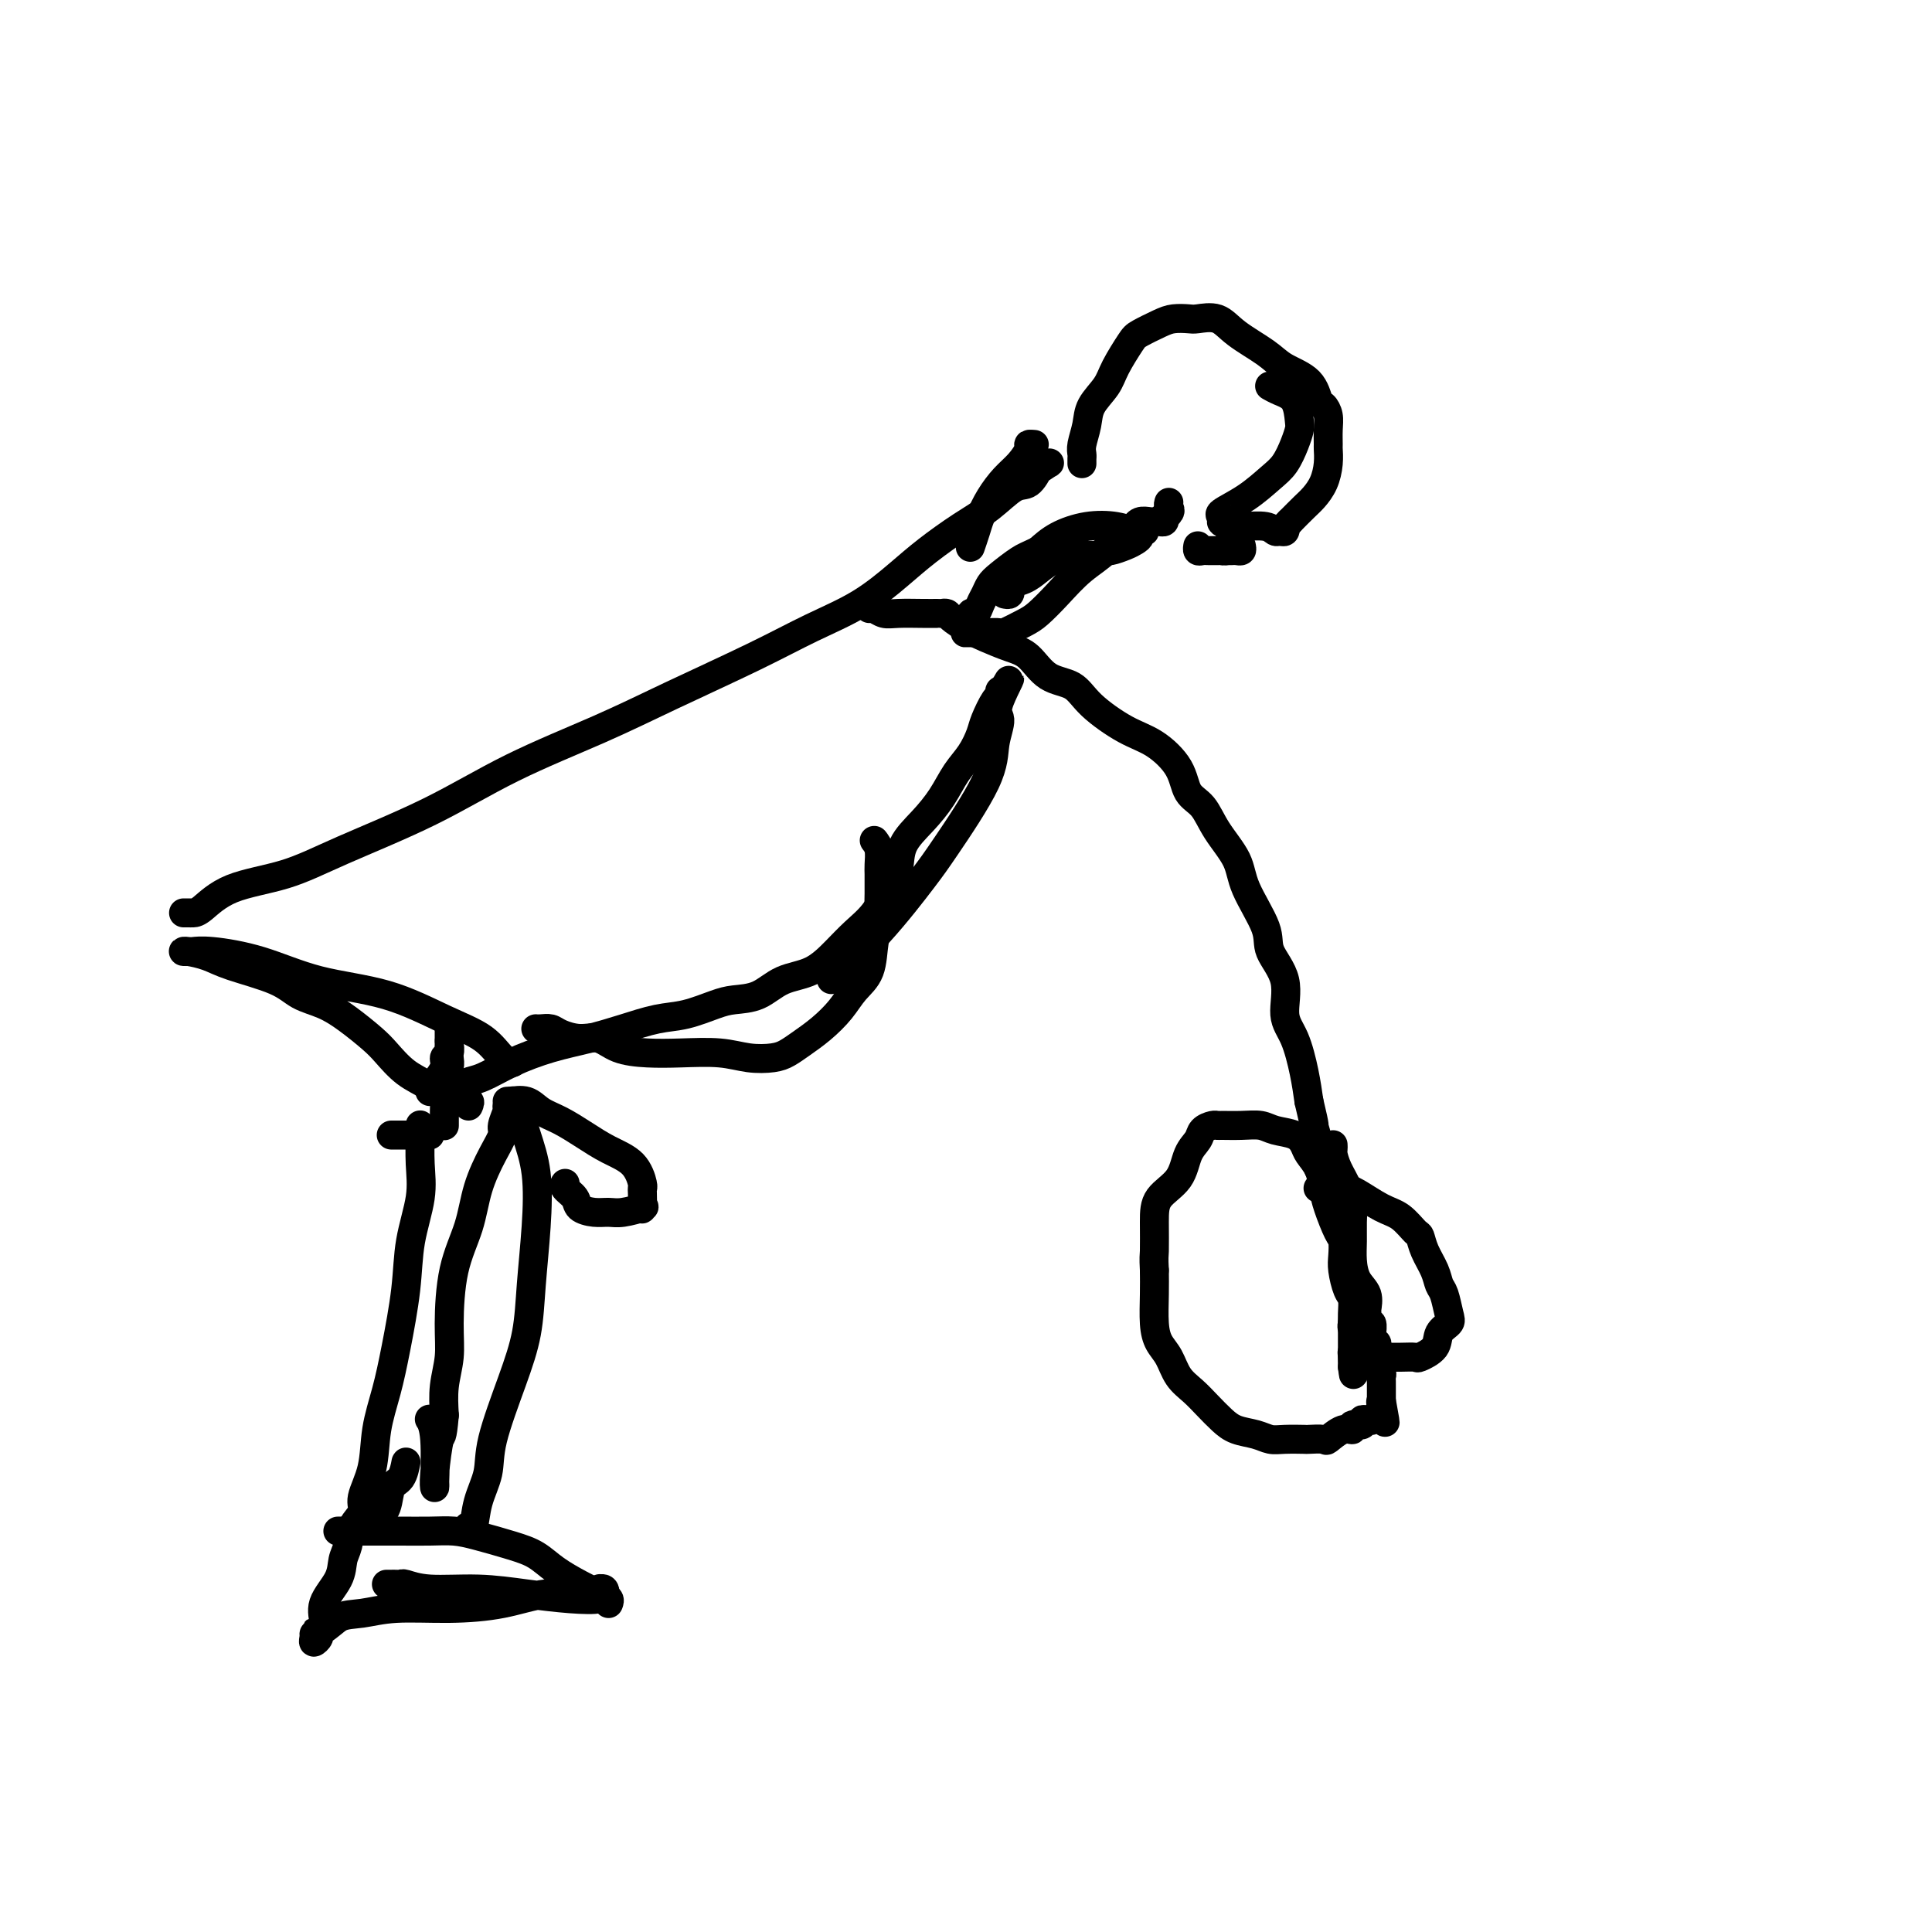 <svg viewBox='0 0 400 400' version='1.1' xmlns='http://www.w3.org/2000/svg' xmlns:xlink='http://www.w3.org/1999/xlink'><g fill='none' stroke='#000000' stroke-width='6' stroke-linecap='round' stroke-linejoin='round'><path d='M87,233c-0.004,-0.086 -0.008,-0.172 0,0c0.008,0.172 0.028,0.602 0,2c-0.028,1.398 -0.105,3.764 0,6c0.105,2.236 0.390,4.342 0,7c-0.390,2.658 -1.457,5.867 -2,9c-0.543,3.133 -0.564,6.191 -1,10c-0.436,3.809 -1.288,8.368 -2,12c-0.712,3.632 -1.285,6.338 -2,9c-0.715,2.662 -1.571,5.282 -2,8c-0.429,2.718 -0.429,5.536 -1,8c-0.571,2.464 -1.712,4.574 -2,6c-0.288,1.426 0.276,2.169 0,3c-0.276,0.831 -1.392,1.751 -2,3c-0.608,1.249 -0.708,2.828 -1,4c-0.292,1.172 -0.776,1.939 -1,3c-0.224,1.061 -0.189,2.416 -1,4c-0.811,1.584 -2.470,3.395 -3,5c-0.530,1.605 0.068,3.002 0,4c-0.068,0.998 -0.803,1.598 -1,2c-0.197,0.402 0.144,0.607 0,1c-0.144,0.393 -0.773,0.973 -1,1c-0.227,0.027 -0.050,-0.498 0,-1c0.050,-0.502 -0.025,-0.981 0,-1c0.025,-0.019 0.150,0.423 1,0c0.850,-0.423 2.425,-1.712 4,-3'/><path d='M70,335c1.466,-0.783 3.131,-0.739 5,-1c1.869,-0.261 3.941,-0.825 7,-1c3.059,-0.175 7.104,0.040 11,0c3.896,-0.040 7.642,-0.336 11,-1c3.358,-0.664 6.329,-1.696 9,-2c2.671,-0.304 5.043,0.119 7,0c1.957,-0.119 3.500,-0.779 4,-1c0.500,-0.221 -0.044,-0.003 0,0c0.044,0.003 0.676,-0.209 1,0c0.324,0.209 0.341,0.838 0,1c-0.341,0.162 -1.041,-0.143 -1,0c0.041,0.143 0.823,0.733 0,1c-0.823,0.267 -3.250,0.211 -6,0c-2.750,-0.211 -5.822,-0.578 -9,-1c-3.178,-0.422 -6.462,-0.898 -10,-1c-3.538,-0.102 -7.329,0.169 -10,0c-2.671,-0.169 -4.222,-0.777 -5,-1c-0.778,-0.223 -0.783,-0.060 -1,0c-0.217,0.060 -0.646,0.016 -1,0c-0.354,-0.016 -0.634,-0.004 -1,0c-0.366,0.004 -0.819,0.001 -1,0c-0.181,-0.001 -0.091,-0.001 0,0'/><path d='M126,332c0.139,-0.351 0.278,-0.703 0,-1c-0.278,-0.297 -0.973,-0.541 -2,-1c-1.027,-0.459 -2.385,-1.135 -4,-2c-1.615,-0.865 -3.488,-1.920 -5,-3c-1.512,-1.080 -2.664,-2.184 -4,-3c-1.336,-0.816 -2.857,-1.343 -5,-2c-2.143,-0.657 -4.908,-1.444 -7,-2c-2.092,-0.556 -3.510,-0.881 -5,-1c-1.490,-0.119 -3.050,-0.032 -5,0c-1.950,0.032 -4.289,0.009 -6,0c-1.711,-0.009 -2.794,-0.002 -4,0c-1.206,0.002 -2.534,0.000 -4,0c-1.466,-0.000 -3.071,0.001 -4,0c-0.929,-0.001 -1.182,-0.003 -1,0c0.182,0.003 0.797,0.012 1,0c0.203,-0.012 -0.008,-0.044 0,0c0.008,0.044 0.233,0.166 1,0c0.767,-0.166 2.076,-0.619 3,-1c0.924,-0.381 1.462,-0.691 2,-1'/><path d='M77,315c1.575,-0.766 2.513,-1.680 3,-3c0.487,-1.320 0.523,-3.047 1,-4c0.477,-0.953 1.396,-1.132 2,-2c0.604,-0.868 0.893,-2.426 1,-3c0.107,-0.574 0.030,-0.164 0,0c-0.030,0.164 -0.015,0.082 0,0'/><path d='M97,317c-0.099,-0.535 -0.198,-1.070 0,-1c0.198,0.070 0.692,0.746 1,0c0.308,-0.746 0.429,-2.912 1,-5c0.571,-2.088 1.592,-4.097 2,-6c0.408,-1.903 0.204,-3.701 1,-7c0.796,-3.299 2.593,-8.099 4,-12c1.407,-3.901 2.424,-6.905 3,-10c0.576,-3.095 0.712,-6.283 1,-10c0.288,-3.717 0.728,-7.962 1,-12c0.272,-4.038 0.375,-7.867 0,-11c-0.375,-3.133 -1.229,-5.568 -2,-8c-0.771,-2.432 -1.459,-4.861 -2,-6c-0.541,-1.139 -0.934,-0.989 -1,-1c-0.066,-0.011 0.194,-0.184 0,0c-0.194,0.184 -0.841,0.724 -1,1c-0.159,0.276 0.172,0.286 0,1c-0.172,0.714 -0.846,2.130 -1,3c-0.154,0.870 0.211,1.192 0,2c-0.211,0.808 -0.999,2.101 -2,4c-1.001,1.899 -2.215,4.404 -3,7c-0.785,2.596 -1.142,5.284 -2,8c-0.858,2.716 -2.216,5.460 -3,9c-0.784,3.540 -0.994,7.877 -1,11c-0.006,3.123 0.191,5.033 0,7c-0.191,1.967 -0.769,3.991 -1,6c-0.231,2.009 -0.116,4.005 0,6'/><path d='M92,293c-0.475,5.404 -0.664,3.915 -1,5c-0.336,1.085 -0.821,4.744 -1,7c-0.179,2.256 -0.052,3.109 0,3c0.052,-0.109 0.028,-1.178 0,-1c-0.028,0.178 -0.059,1.604 0,0c0.059,-1.604 0.208,-6.240 0,-9c-0.208,-2.760 -0.774,-3.646 -1,-4c-0.226,-0.354 -0.113,-0.177 0,0'/><path d='M92,233c-0.001,0.064 -0.001,0.129 0,0c0.001,-0.129 0.004,-0.451 0,-1c-0.004,-0.549 -0.015,-1.325 0,-2c0.015,-0.675 0.057,-1.248 0,-2c-0.057,-0.752 -0.211,-1.682 0,-3c0.211,-1.318 0.789,-3.023 1,-4c0.211,-0.977 0.057,-1.226 0,-2c-0.057,-0.774 -0.015,-2.075 0,-3c0.015,-0.925 0.004,-1.475 0,-2c-0.004,-0.525 0.000,-1.023 0,-1c-0.000,0.023 -0.004,0.569 0,1c0.004,0.431 0.017,0.747 0,1c-0.017,0.253 -0.064,0.442 0,1c0.064,0.558 0.238,1.483 0,2c-0.238,0.517 -0.887,0.626 -1,1c-0.113,0.374 0.309,1.015 0,2c-0.309,0.985 -1.351,2.316 -2,3c-0.649,0.684 -0.906,0.723 -1,1c-0.094,0.277 -0.027,0.794 0,1c0.027,0.206 0.013,0.103 0,0'/><path d='M89,235c-0.469,0.000 -0.938,0.000 -1,0c-0.062,0.000 0.282,0.000 0,0c-0.282,0.000 -1.189,0.000 -2,0c-0.811,0.000 -1.524,-0.000 -2,0c-0.476,0.000 -0.715,0.000 -1,0c-0.285,0.000 -0.615,0.000 -1,0c-0.385,-0.000 -0.824,0.000 -1,0c-0.176,0.000 -0.088,0.000 0,0'/><path d='M97,229c0.221,-0.497 0.442,-0.994 0,-1c-0.442,-0.006 -1.548,0.477 -3,0c-1.452,-0.477 -3.252,-1.916 -5,-3c-1.748,-1.084 -3.446,-1.813 -5,-3c-1.554,-1.187 -2.964,-2.831 -4,-4c-1.036,-1.169 -1.696,-1.863 -3,-3c-1.304,-1.137 -3.251,-2.717 -5,-4c-1.749,-1.283 -3.299,-2.270 -5,-3c-1.701,-0.730 -3.552,-1.205 -5,-2c-1.448,-0.795 -2.494,-1.912 -5,-3c-2.506,-1.088 -6.472,-2.148 -9,-3c-2.528,-0.852 -3.618,-1.496 -5,-2c-1.382,-0.504 -3.057,-0.868 -4,-1c-0.943,-0.132 -1.156,-0.031 -1,0c0.156,0.031 0.681,-0.007 1,0c0.319,0.007 0.432,0.058 1,0c0.568,-0.058 1.591,-0.224 4,0c2.409,0.224 6.206,0.838 10,2c3.794,1.162 7.586,2.872 12,4c4.414,1.128 9.449,1.675 14,3c4.551,1.325 8.617,3.427 12,5c3.383,1.573 6.082,2.618 8,4c1.918,1.382 3.055,3.103 4,4c0.945,0.897 1.699,0.971 2,1c0.301,0.029 0.151,0.015 0,0'/><path d='M105,228c0.496,-0.013 0.991,-0.027 1,0c0.009,0.027 -0.470,0.093 0,0c0.470,-0.093 1.888,-0.345 3,0c1.112,0.345 1.919,1.287 3,2c1.081,0.713 2.437,1.196 4,2c1.563,0.804 3.333,1.928 5,3c1.667,1.072 3.231,2.092 5,3c1.769,0.908 3.742,1.705 5,3c1.258,1.295 1.800,3.090 2,4c0.200,0.910 0.057,0.936 0,1c-0.057,0.064 -0.028,0.164 0,1c0.028,0.836 0.055,2.406 0,3c-0.055,0.594 -0.191,0.212 0,0c0.191,-0.212 0.710,-0.255 0,0c-0.710,0.255 -2.647,0.809 -4,1c-1.353,0.191 -2.121,0.020 -3,0c-0.879,-0.020 -1.868,0.110 -3,0c-1.132,-0.110 -2.408,-0.460 -3,-1c-0.592,-0.540 -0.499,-1.268 -1,-2c-0.501,-0.732 -1.596,-1.466 -2,-2c-0.404,-0.534 -0.115,-0.867 0,-1c0.115,-0.133 0.058,-0.067 0,0'/><path d='M38,189c0.341,-0.002 0.681,-0.005 1,0c0.319,0.005 0.616,0.017 1,0c0.384,-0.017 0.854,-0.062 2,-1c1.146,-0.938 2.968,-2.768 6,-4c3.032,-1.232 7.274,-1.864 11,-3c3.726,-1.136 6.934,-2.775 12,-5c5.066,-2.225 11.989,-5.034 18,-8c6.011,-2.966 11.111,-6.088 17,-9c5.889,-2.912 12.568,-5.613 18,-8c5.432,-2.387 9.617,-4.458 15,-7c5.383,-2.542 11.963,-5.553 17,-8c5.037,-2.447 8.530,-4.328 12,-6c3.470,-1.672 6.916,-3.135 10,-5c3.084,-1.865 5.806,-4.133 8,-6c2.194,-1.867 3.861,-3.335 6,-5c2.139,-1.665 4.749,-3.528 7,-5c2.251,-1.472 4.143,-2.552 6,-4c1.857,-1.448 3.677,-3.264 5,-4c1.323,-0.736 2.147,-0.393 3,-1c0.853,-0.607 1.733,-2.164 2,-3c0.267,-0.836 -0.080,-0.950 0,-1c0.080,-0.050 0.589,-0.034 1,0c0.411,0.034 0.726,0.086 1,0c0.274,-0.086 0.507,-0.310 0,0c-0.507,0.310 -1.753,1.155 -3,2'/><path d='M224,96c-0.008,-0.344 -0.015,-0.689 0,-1c0.015,-0.311 0.053,-0.589 0,-1c-0.053,-0.411 -0.195,-0.954 0,-2c0.195,-1.046 0.728,-2.595 1,-4c0.272,-1.405 0.283,-2.666 1,-4c0.717,-1.334 2.138,-2.742 3,-4c0.862,-1.258 1.164,-2.365 2,-4c0.836,-1.635 2.206,-3.797 3,-5c0.794,-1.203 1.012,-1.446 2,-2c0.988,-0.554 2.746,-1.419 4,-2c1.254,-0.581 2.002,-0.880 3,-1c0.998,-0.120 2.245,-0.062 3,0c0.755,0.062 1.018,0.127 2,0c0.982,-0.127 2.683,-0.447 4,0c1.317,0.447 2.251,1.661 4,3c1.749,1.339 4.314,2.802 6,4c1.686,1.198 2.494,2.130 4,3c1.506,0.870 3.710,1.677 5,3c1.290,1.323 1.666,3.160 2,4c0.334,0.840 0.625,0.682 1,1c0.375,0.318 0.833,1.112 1,2c0.167,0.888 0.043,1.868 0,3c-0.043,1.132 -0.003,2.415 0,3c0.003,0.585 -0.029,0.474 0,1c0.029,0.526 0.118,1.691 0,3c-0.118,1.309 -0.444,2.763 -1,4c-0.556,1.237 -1.342,2.256 -2,3c-0.658,0.744 -1.188,1.213 -2,2c-0.812,0.787 -1.906,1.894 -3,3'/><path d='M267,108c-1.322,1.402 -1.129,0.908 -1,1c0.129,0.092 0.192,0.771 0,1c-0.192,0.229 -0.638,0.009 -1,0c-0.362,-0.009 -0.639,0.193 -1,0c-0.361,-0.193 -0.805,-0.783 -2,-1c-1.195,-0.217 -3.142,-0.062 -4,0c-0.858,0.062 -0.626,0.030 -1,0c-0.374,-0.030 -1.354,-0.060 -2,0c-0.646,0.060 -0.957,0.209 -1,0c-0.043,-0.209 0.181,-0.776 0,-1c-0.181,-0.224 -0.766,-0.106 -1,0c-0.234,0.106 -0.117,0.201 0,0c0.117,-0.201 0.233,-0.699 0,-1c-0.233,-0.301 -0.816,-0.405 0,-1c0.816,-0.595 3.031,-1.683 5,-3c1.969,-1.317 3.691,-2.865 5,-4c1.309,-1.135 2.206,-1.859 3,-3c0.794,-1.141 1.485,-2.701 2,-4c0.515,-1.299 0.852,-2.338 1,-3c0.148,-0.662 0.106,-0.948 0,-2c-0.106,-1.052 -0.276,-2.870 -1,-4c-0.724,-1.130 -2.003,-1.574 -3,-2c-0.997,-0.426 -1.714,-0.836 -2,-1c-0.286,-0.164 -0.143,-0.082 0,0'/><path d='M111,213c-0.062,-0.006 -0.124,-0.011 0,0c0.124,0.011 0.434,0.040 1,0c0.566,-0.040 1.388,-0.148 2,0c0.612,0.148 1.015,0.551 2,1c0.985,0.449 2.553,0.944 4,1c1.447,0.056 2.773,-0.326 4,0c1.227,0.326 2.353,1.359 4,2c1.647,0.641 3.813,0.890 6,1c2.187,0.110 4.395,0.080 7,0c2.605,-0.080 5.606,-0.209 8,0c2.394,0.209 4.180,0.755 6,1c1.820,0.245 3.674,0.187 5,0c1.326,-0.187 2.125,-0.504 3,-1c0.875,-0.496 1.824,-1.172 3,-2c1.176,-0.828 2.577,-1.806 4,-3c1.423,-1.194 2.868,-2.602 4,-4c1.132,-1.398 1.949,-2.786 3,-4c1.051,-1.214 2.334,-2.254 3,-4c0.666,-1.746 0.714,-4.197 1,-6c0.286,-1.803 0.809,-2.959 1,-4c0.191,-1.041 0.051,-1.969 0,-3c-0.051,-1.031 -0.013,-2.167 0,-3c0.013,-0.833 0.001,-1.364 0,-2c-0.001,-0.636 0.010,-1.377 0,-2c-0.010,-0.623 -0.041,-1.129 0,-2c0.041,-0.871 0.155,-2.106 0,-3c-0.155,-0.894 -0.577,-1.447 -1,-2'/><path d='M257,113c0.089,0.423 0.179,0.845 0,1c-0.179,0.155 -0.625,0.042 -1,0c-0.375,-0.042 -0.679,-0.012 -1,0c-0.321,0.012 -0.661,0.006 -1,0'/><path d='M254,114c-0.703,0.155 -0.962,0.042 -1,0c-0.038,-0.042 0.145,-0.011 0,0c-0.145,0.011 -0.617,0.004 -1,0c-0.383,-0.004 -0.677,-0.005 -1,0c-0.323,0.005 -0.675,0.015 -1,0c-0.325,-0.015 -0.623,-0.056 -1,0c-0.377,0.056 -0.832,0.207 -1,0c-0.168,-0.207 -0.048,-0.774 0,-1c0.048,-0.226 0.024,-0.113 0,0'/><path d='M180,126c0.252,-0.113 0.505,-0.226 1,0c0.495,0.226 1.233,0.793 2,1c0.767,0.207 1.564,0.056 3,0c1.436,-0.056 3.513,-0.016 5,0c1.487,0.016 2.386,0.006 3,0c0.614,-0.006 0.943,-0.010 1,0c0.057,0.010 -0.160,0.033 0,0c0.160,-0.033 0.696,-0.121 1,0c0.304,0.121 0.377,0.453 1,1c0.623,0.547 1.796,1.309 3,2c1.204,0.691 2.440,1.310 4,2c1.560,0.690 3.443,1.449 5,2c1.557,0.551 2.789,0.893 4,2c1.211,1.107 2.402,2.980 4,4c1.598,1.020 3.605,1.188 5,2c1.395,0.812 2.179,2.269 4,4c1.821,1.731 4.679,3.736 7,5c2.321,1.264 4.104,1.789 6,3c1.896,1.211 3.906,3.110 5,5c1.094,1.890 1.274,3.772 2,5c0.726,1.228 1.999,1.802 3,3c1.001,1.198 1.729,3.022 3,5c1.271,1.978 3.084,4.112 4,6c0.916,1.888 0.934,3.530 2,6c1.066,2.470 3.181,5.767 4,8c0.819,2.233 0.342,3.401 1,5c0.658,1.599 2.453,3.630 3,6c0.547,2.370 -0.152,5.078 0,7c0.152,1.922 1.156,3.056 2,5c0.844,1.944 1.527,4.698 2,7c0.473,2.302 0.737,4.151 1,6'/><path d='M271,228c1.558,6.505 0.953,4.767 1,5c0.047,0.233 0.745,2.438 1,4c0.255,1.562 0.068,2.481 0,3c-0.068,0.519 -0.018,0.636 0,1c0.018,0.364 0.005,0.974 0,1c-0.005,0.026 -0.001,-0.531 0,-1c0.001,-0.469 0.000,-0.848 0,-1c-0.000,-0.152 -0.000,-0.076 0,0'/><path d='M273,246c-0.103,0.001 -0.206,0.001 0,0c0.206,-0.001 0.722,-0.004 1,0c0.278,0.004 0.318,0.016 1,0c0.682,-0.016 2.007,-0.060 3,0c0.993,0.060 1.653,0.224 3,1c1.347,0.776 3.382,2.163 5,3c1.618,0.837 2.818,1.122 4,2c1.182,0.878 2.344,2.347 3,3c0.656,0.653 0.806,0.491 1,1c0.194,0.509 0.434,1.691 1,3c0.566,1.309 1.460,2.745 2,4c0.540,1.255 0.726,2.327 1,3c0.274,0.673 0.637,0.946 1,2c0.363,1.054 0.727,2.889 1,4c0.273,1.111 0.454,1.499 0,2c-0.454,0.501 -1.542,1.115 -2,2c-0.458,0.885 -0.287,2.041 -1,3c-0.713,0.959 -2.312,1.721 -3,2c-0.688,0.279 -0.465,0.073 -1,0c-0.535,-0.073 -1.827,-0.015 -3,0c-1.173,0.015 -2.226,-0.012 -3,0c-0.774,0.012 -1.269,0.065 -2,-1c-0.731,-1.065 -1.697,-3.248 -2,-4c-0.303,-0.752 0.056,-0.072 0,0c-0.056,0.072 -0.528,-0.464 -1,-1'/><path d='M282,275c-0.939,-0.944 -0.788,-0.305 -1,0c-0.212,0.305 -0.788,0.274 -1,0c-0.212,-0.274 -0.061,-0.793 0,-1c0.061,-0.207 0.030,-0.104 0,0'/><path d='M276,237c0.016,0.375 0.033,0.751 0,1c-0.033,0.249 -0.114,0.372 0,1c0.114,0.628 0.423,1.760 1,3c0.577,1.240 1.422,2.589 2,4c0.578,1.411 0.889,2.885 1,4c0.111,1.115 0.023,1.873 0,3c-0.023,1.127 0.018,2.625 0,4c-0.018,1.375 -0.096,2.629 0,4c0.096,1.371 0.364,2.859 1,4c0.636,1.141 1.638,1.936 2,3c0.362,1.064 0.083,2.398 0,3c-0.083,0.602 0.031,0.472 0,1c-0.031,0.528 -0.205,1.714 0,2c0.205,0.286 0.791,-0.326 1,0c0.209,0.326 0.042,1.592 0,2c-0.042,0.408 0.042,-0.041 0,0c-0.042,0.041 -0.208,0.573 0,1c0.208,0.427 0.792,0.748 1,1c0.208,0.252 0.042,0.435 0,1c-0.042,0.565 0.041,1.513 0,2c-0.041,0.487 -0.207,0.512 0,1c0.207,0.488 0.788,1.440 1,2c0.212,0.560 0.057,0.727 0,1c-0.057,0.273 -0.015,0.651 0,1c0.015,0.349 0.004,0.668 0,1c-0.004,0.332 -0.001,0.677 0,1c0.001,0.323 0.000,0.626 0,1c-0.000,0.374 -0.000,0.821 0,1c0.000,0.179 0.000,0.089 0,0'/><path d='M286,290c1.535,8.377 0.373,2.819 0,1c-0.373,-1.819 0.044,0.101 0,1c-0.044,0.899 -0.550,0.777 -1,1c-0.450,0.223 -0.843,0.791 -1,1c-0.157,0.209 -0.078,0.060 0,0c0.078,-0.060 0.157,-0.031 0,0c-0.157,0.031 -0.549,0.065 -1,0c-0.451,-0.065 -0.963,-0.230 -1,0c-0.037,0.230 0.399,0.854 0,1c-0.399,0.146 -1.635,-0.185 -2,0c-0.365,0.185 0.140,0.887 0,1c-0.140,0.113 -0.924,-0.362 -2,0c-1.076,0.362 -2.445,1.561 -3,2c-0.555,0.439 -0.298,0.119 -1,0c-0.702,-0.119 -2.364,-0.035 -3,0c-0.636,0.035 -0.246,0.021 -1,0c-0.754,-0.021 -2.652,-0.049 -4,0c-1.348,0.049 -2.146,0.176 -3,0c-0.854,-0.176 -1.765,-0.655 -3,-1c-1.235,-0.345 -2.796,-0.555 -4,-1c-1.204,-0.445 -2.052,-1.123 -3,-2c-0.948,-0.877 -1.998,-1.953 -3,-3c-1.002,-1.047 -1.957,-2.066 -3,-3c-1.043,-0.934 -2.174,-1.782 -3,-3c-0.826,-1.218 -1.346,-2.807 -2,-4c-0.654,-1.193 -1.443,-1.990 -2,-3c-0.557,-1.010 -0.881,-2.234 -1,-4c-0.119,-1.766 -0.034,-4.076 0,-6c0.034,-1.924 0.017,-3.462 0,-5'/><path d='M239,263c-0.154,-2.931 -0.039,-2.759 0,-4c0.039,-1.241 0.003,-3.893 0,-6c-0.003,-2.107 0.025,-3.667 1,-5c0.975,-1.333 2.895,-2.438 4,-4c1.105,-1.562 1.396,-3.581 2,-5c0.604,-1.419 1.521,-2.237 2,-3c0.479,-0.763 0.518,-1.472 1,-2c0.482,-0.528 1.406,-0.874 2,-1c0.594,-0.126 0.857,-0.030 1,0c0.143,0.030 0.167,-0.004 1,0c0.833,0.004 2.475,0.046 4,0c1.525,-0.046 2.932,-0.179 4,0c1.068,0.179 1.795,0.669 3,1c1.205,0.331 2.886,0.504 4,1c1.114,0.496 1.659,1.317 2,2c0.341,0.683 0.476,1.230 1,2c0.524,0.770 1.436,1.763 2,3c0.564,1.237 0.778,2.719 1,4c0.222,1.281 0.451,2.361 1,4c0.549,1.639 1.418,3.836 2,5c0.582,1.164 0.878,1.294 1,2c0.122,0.706 0.071,1.987 0,3c-0.071,1.013 -0.163,1.756 0,3c0.163,1.244 0.579,2.988 1,4c0.421,1.012 0.845,1.291 1,2c0.155,0.709 0.042,1.850 0,3c-0.042,1.150 -0.011,2.311 0,3c0.011,0.689 0.003,0.906 0,2c-0.003,1.094 -0.001,3.064 0,4c0.001,0.936 0.000,0.839 0,1c-0.000,0.161 -0.000,0.581 0,1'/><path d='M280,283c0.467,3.911 0.133,-0.311 0,-2c-0.133,-1.689 -0.067,-0.844 0,0'/><path d='M97,225c-0.208,-0.380 -0.417,-0.759 0,-1c0.417,-0.241 1.459,-0.343 3,-1c1.541,-0.657 3.580,-1.868 6,-3c2.420,-1.132 5.222,-2.186 8,-3c2.778,-0.814 5.531,-1.387 8,-2c2.469,-0.613 4.655,-1.264 7,-2c2.345,-0.736 4.850,-1.557 7,-2c2.150,-0.443 3.945,-0.507 6,-1c2.055,-0.493 4.369,-1.415 6,-2c1.631,-0.585 2.578,-0.834 4,-1c1.422,-0.166 3.317,-0.249 5,-1c1.683,-0.751 3.153,-2.170 5,-3c1.847,-0.830 4.070,-1.072 6,-2c1.930,-0.928 3.568,-2.543 5,-4c1.432,-1.457 2.657,-2.755 4,-4c1.343,-1.245 2.802,-2.436 4,-4c1.198,-1.564 2.134,-3.502 3,-5c0.866,-1.498 1.663,-2.557 2,-4c0.337,-1.443 0.215,-3.270 1,-5c0.785,-1.730 2.476,-3.363 4,-5c1.524,-1.637 2.880,-3.280 4,-5c1.120,-1.720 2.005,-3.519 3,-5c0.995,-1.481 2.098,-2.644 3,-4c0.902,-1.356 1.601,-2.904 2,-4c0.399,-1.096 0.499,-1.741 1,-3c0.501,-1.259 1.402,-3.131 2,-4c0.598,-0.869 0.892,-0.734 1,-1c0.108,-0.266 0.031,-0.933 0,-1c-0.031,-0.067 -0.015,0.467 0,1'/><path d='M207,144c4.006,-6.918 1.022,-1.712 0,1c-1.022,2.712 -0.082,2.929 0,4c0.082,1.071 -0.693,2.995 -1,5c-0.307,2.005 -0.147,4.090 -2,8c-1.853,3.910 -5.720,9.644 -8,13c-2.280,3.356 -2.972,4.332 -5,7c-2.028,2.668 -5.392,7.026 -9,11c-3.608,3.974 -7.459,7.564 -9,9c-1.541,1.436 -0.770,0.718 0,0'/><path d='M208,123c0.403,0.088 0.807,0.175 1,0c0.193,-0.175 0.176,-0.614 0,-1c-0.176,-0.386 -0.509,-0.720 0,-1c0.509,-0.280 1.862,-0.506 3,-1c1.138,-0.494 2.062,-1.257 3,-2c0.938,-0.743 1.891,-1.467 3,-2c1.109,-0.533 2.374,-0.875 3,-1c0.626,-0.125 0.615,-0.032 1,0c0.385,0.032 1.168,0.005 2,0c0.832,-0.005 1.713,0.014 2,0c0.287,-0.014 -0.019,-0.059 0,0c0.019,0.059 0.361,0.223 1,0c0.639,-0.223 1.573,-0.833 2,-1c0.427,-0.167 0.348,0.109 1,0c0.652,-0.109 2.036,-0.604 3,-1c0.964,-0.396 1.507,-0.694 2,-1c0.493,-0.306 0.934,-0.621 1,-1c0.066,-0.379 -0.245,-0.821 0,-1c0.245,-0.179 1.045,-0.095 1,0c-0.045,0.095 -0.935,0.202 -2,0c-1.065,-0.202 -2.306,-0.714 -4,-1c-1.694,-0.286 -3.841,-0.346 -6,0c-2.159,0.346 -4.331,1.099 -6,2c-1.669,0.901 -2.834,1.951 -4,3'/><path d='M215,114c-2.239,1.070 -2.838,1.245 -4,2c-1.162,0.755 -2.889,2.091 -4,3c-1.111,0.909 -1.607,1.389 -2,2c-0.393,0.611 -0.684,1.351 -1,2c-0.316,0.649 -0.659,1.207 -1,2c-0.341,0.793 -0.682,1.820 -1,2c-0.318,0.180 -0.615,-0.488 -1,0c-0.385,0.488 -0.859,2.131 -1,3c-0.141,0.869 0.050,0.964 0,1c-0.050,0.036 -0.343,0.011 0,0c0.343,-0.011 1.320,-0.009 2,0c0.680,0.009 1.062,0.026 2,0c0.938,-0.026 2.431,-0.095 3,0c0.569,0.095 0.216,0.353 1,0c0.784,-0.353 2.707,-1.319 4,-2c1.293,-0.681 1.955,-1.079 3,-2c1.045,-0.921 2.472,-2.365 4,-4c1.528,-1.635 3.156,-3.461 5,-5c1.844,-1.539 3.905,-2.789 5,-4c1.095,-1.211 1.224,-2.381 2,-3c0.776,-0.619 2.201,-0.688 3,-1c0.799,-0.312 0.974,-0.868 1,-1c0.026,-0.132 -0.095,0.161 0,0c0.095,-0.161 0.407,-0.774 1,-1c0.593,-0.226 1.465,-0.063 2,0c0.535,0.063 0.731,0.027 1,0c0.269,-0.027 0.611,-0.046 1,0c0.389,0.046 0.825,0.156 1,0c0.175,-0.156 0.087,-0.578 0,-1'/><path d='M241,107c1.774,-1.012 1.208,-1.542 1,-2c-0.208,-0.458 -0.060,-0.845 0,-1c0.060,-0.155 0.030,-0.077 0,0'/><path d='M214,92c0.124,0.011 0.249,0.021 0,0c-0.249,-0.021 -0.871,-0.075 -1,0c-0.129,0.075 0.236,0.278 0,1c-0.236,0.722 -1.071,1.963 -2,3c-0.929,1.037 -1.951,1.868 -3,3c-1.049,1.132 -2.124,2.563 -3,4c-0.876,1.437 -1.555,2.880 -2,4c-0.445,1.120 -0.658,1.917 -1,3c-0.342,1.083 -0.812,2.452 -1,3c-0.188,0.548 -0.094,0.274 0,0'/></g>
</svg>
